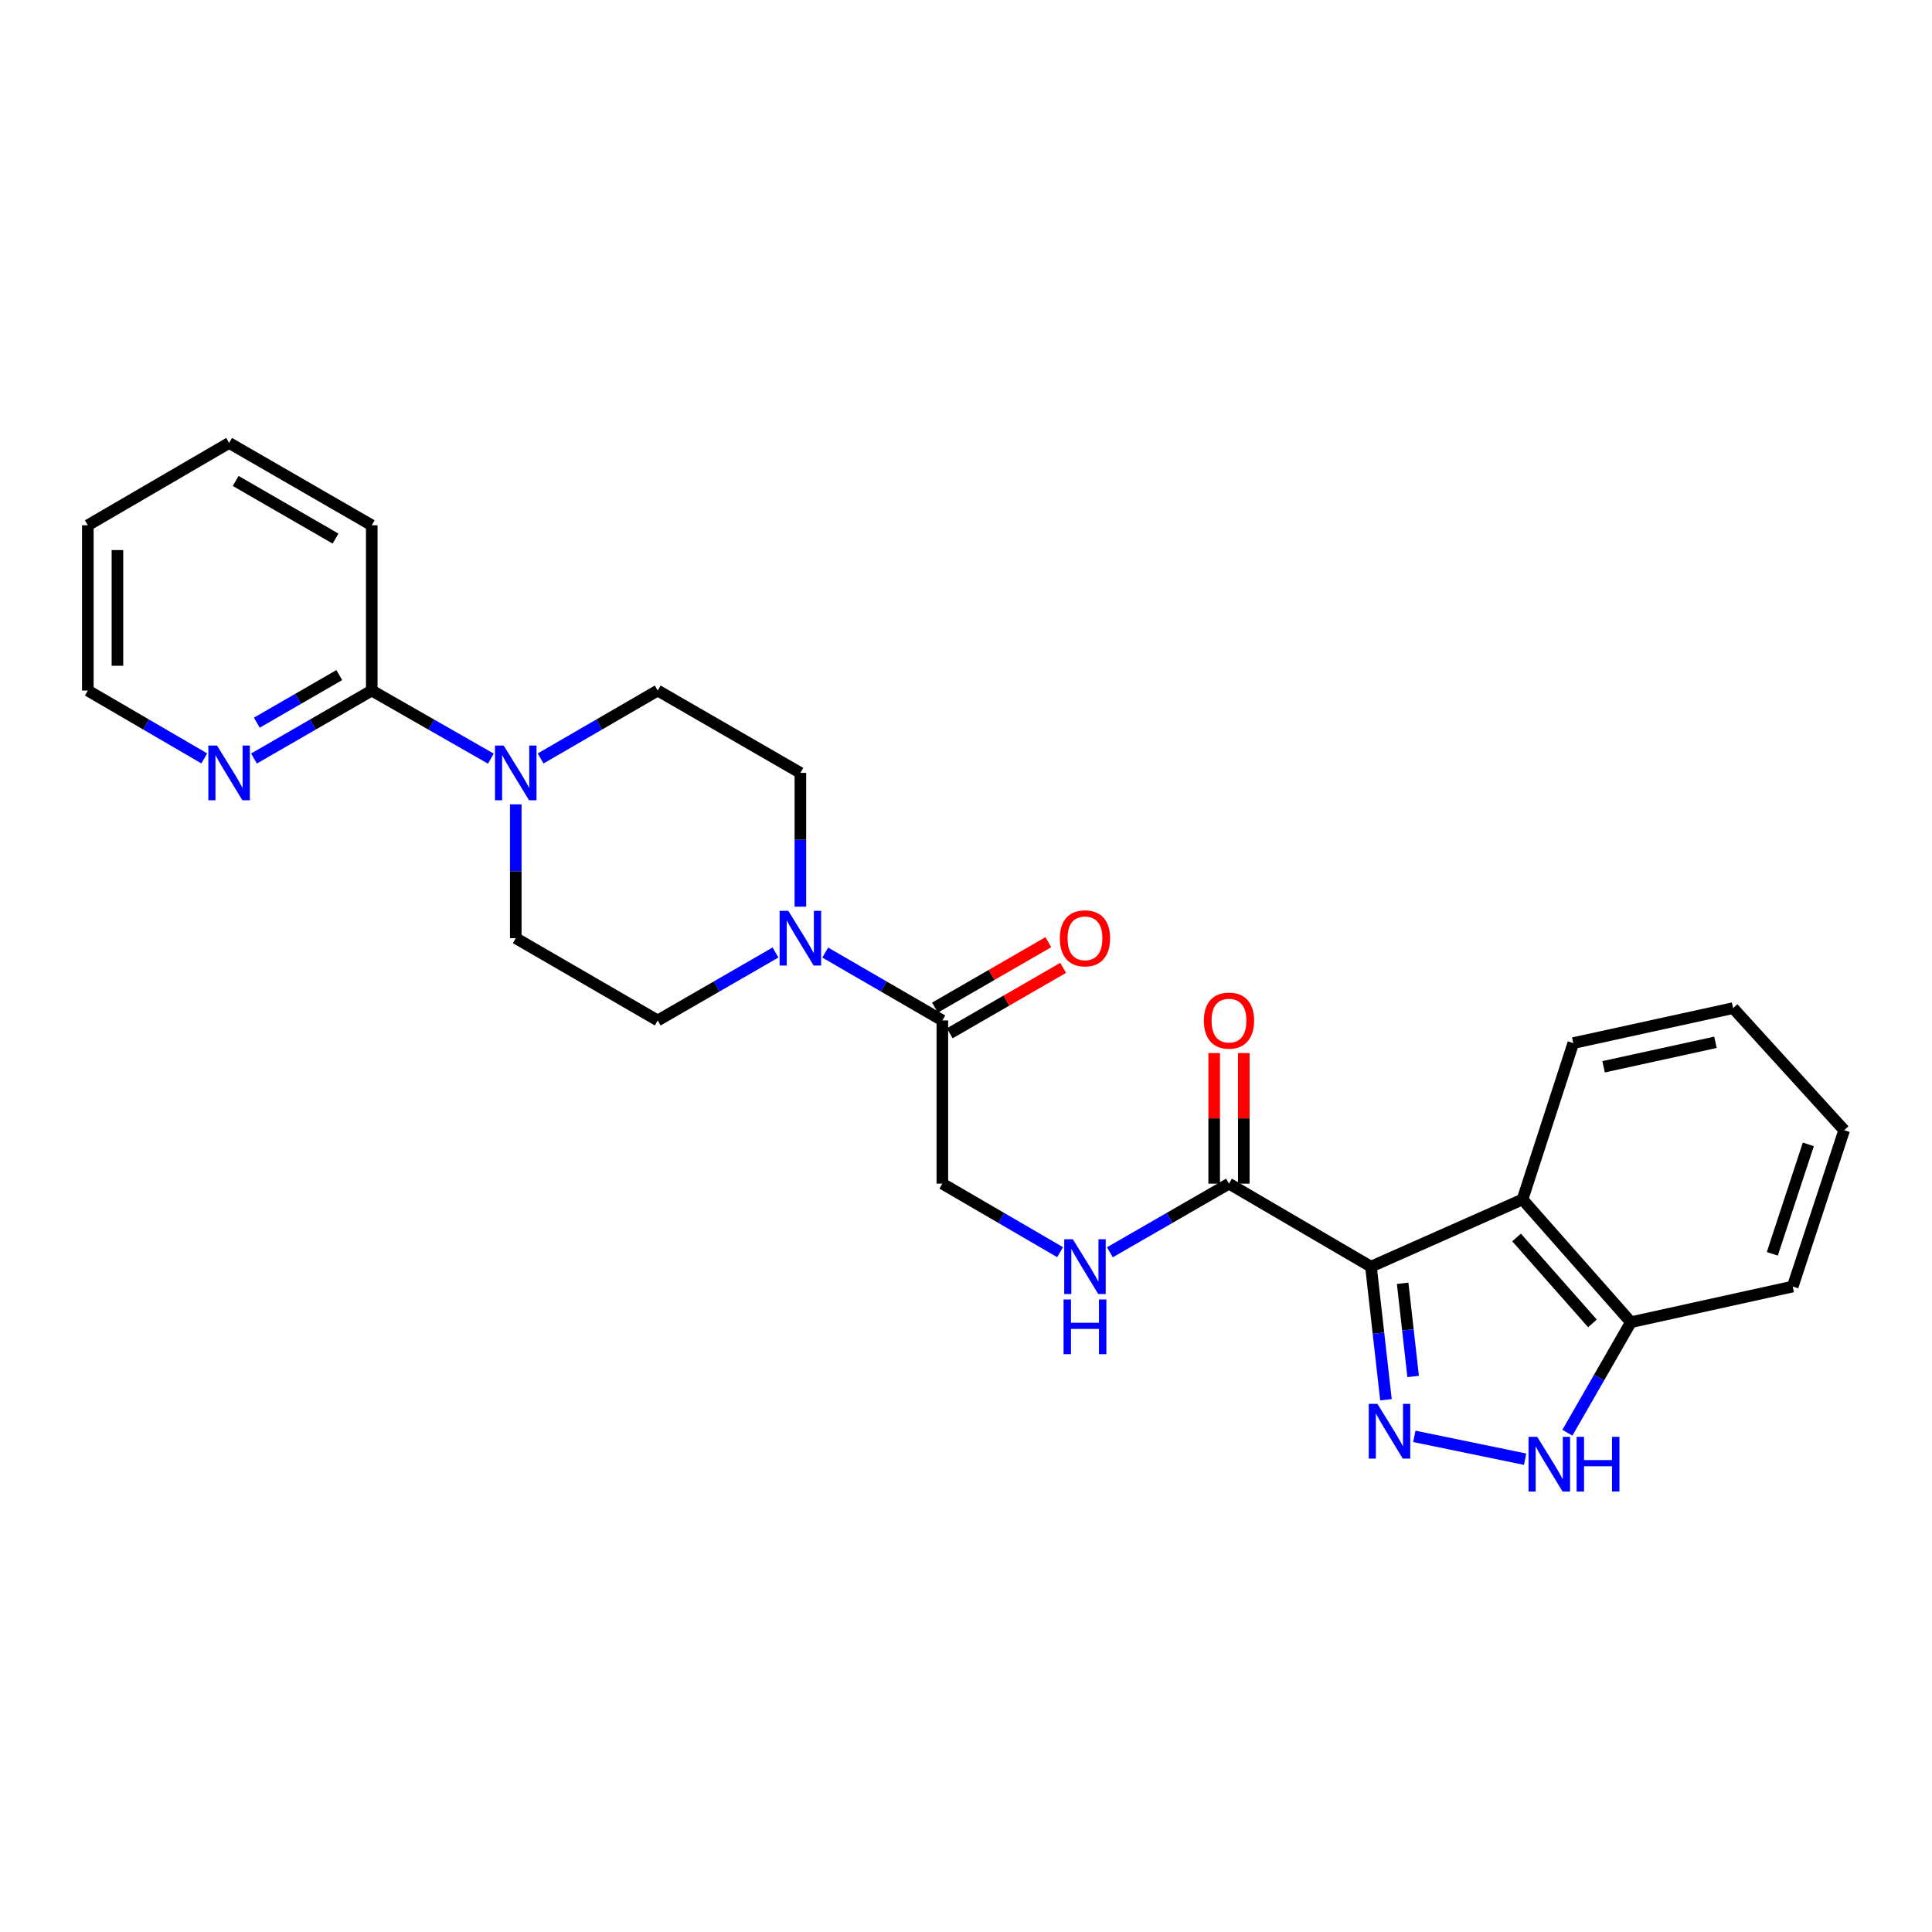 <?xml version='1.0' encoding='iso-8859-1'?>
<svg version='1.1' baseProfile='full'
              xmlns='http://www.w3.org/2000/svg'
                      xmlns:rdkit='http://www.rdkit.org/xml'
                      xmlns:xlink='http://www.w3.org/1999/xlink'
                  xml:space='preserve'
width='1000px' height='1000px' viewBox='0 0 1000 1000'>
<!-- END OF HEADER -->
<rect style='opacity:1.0;fill:#FFFFFF;stroke:none' width='1000' height='1000' x='0' y='0'> </rect>
<path class='bond-0' d='M 709.606,655.613 L 713.488,690.06' style='fill:none;fill-rule:evenodd;stroke:#000000;stroke-width:6px;stroke-linecap:butt;stroke-linejoin:miter;stroke-opacity:1' />
<path class='bond-0' d='M 713.488,690.06 L 717.369,724.508' style='fill:none;fill-rule:evenodd;stroke:#0000FF;stroke-width:6px;stroke-linecap:butt;stroke-linejoin:miter;stroke-opacity:1' />
<path class='bond-0' d='M 726.007,664.23 L 728.724,688.344' style='fill:none;fill-rule:evenodd;stroke:#000000;stroke-width:6px;stroke-linecap:butt;stroke-linejoin:miter;stroke-opacity:1' />
<path class='bond-0' d='M 728.724,688.344 L 731.441,712.457' style='fill:none;fill-rule:evenodd;stroke:#0000FF;stroke-width:6px;stroke-linecap:butt;stroke-linejoin:miter;stroke-opacity:1' />
<path class='bond-1' d='M 709.606,655.613 L 788.05,620.833' style='fill:none;fill-rule:evenodd;stroke:#000000;stroke-width:6px;stroke-linecap:butt;stroke-linejoin:miter;stroke-opacity:1' />
<path class='bond-3' d='M 709.606,655.613 L 636.12,612.656' style='fill:none;fill-rule:evenodd;stroke:#000000;stroke-width:6px;stroke-linecap:butt;stroke-linejoin:miter;stroke-opacity:1' />
<path class='bond-2' d='M 732.057,743.46 L 789.394,755.276' style='fill:none;fill-rule:evenodd;stroke:#0000FF;stroke-width:6px;stroke-linecap:butt;stroke-linejoin:miter;stroke-opacity:1' />
<path class='bond-8' d='M 788.05,620.833 L 844.15,684.37' style='fill:none;fill-rule:evenodd;stroke:#000000;stroke-width:6px;stroke-linecap:butt;stroke-linejoin:miter;stroke-opacity:1' />
<path class='bond-8' d='M 784.971,640.512 L 824.242,684.988' style='fill:none;fill-rule:evenodd;stroke:#000000;stroke-width:6px;stroke-linecap:butt;stroke-linejoin:miter;stroke-opacity:1' />
<path class='bond-18' d='M 788.05,620.833 L 814.328,539.902' style='fill:none;fill-rule:evenodd;stroke:#000000;stroke-width:6px;stroke-linecap:butt;stroke-linejoin:miter;stroke-opacity:1' />
<path class='bond-26' d='M 811.273,741.577 L 827.712,712.974' style='fill:none;fill-rule:evenodd;stroke:#0000FF;stroke-width:6px;stroke-linecap:butt;stroke-linejoin:miter;stroke-opacity:1' />
<path class='bond-26' d='M 827.712,712.974 L 844.15,684.37' style='fill:none;fill-rule:evenodd;stroke:#000000;stroke-width:6px;stroke-linecap:butt;stroke-linejoin:miter;stroke-opacity:1' />
<path class='bond-9' d='M 636.12,612.656 L 605.294,630.42' style='fill:none;fill-rule:evenodd;stroke:#000000;stroke-width:6px;stroke-linecap:butt;stroke-linejoin:miter;stroke-opacity:1' />
<path class='bond-9' d='M 605.294,630.42 L 574.469,648.184' style='fill:none;fill-rule:evenodd;stroke:#0000FF;stroke-width:6px;stroke-linecap:butt;stroke-linejoin:miter;stroke-opacity:1' />
<path class='bond-16' d='M 643.786,612.656 L 643.786,578.855' style='fill:none;fill-rule:evenodd;stroke:#000000;stroke-width:6px;stroke-linecap:butt;stroke-linejoin:miter;stroke-opacity:1' />
<path class='bond-16' d='M 643.786,578.855 L 643.786,545.053' style='fill:none;fill-rule:evenodd;stroke:#FF0000;stroke-width:6px;stroke-linecap:butt;stroke-linejoin:miter;stroke-opacity:1' />
<path class='bond-16' d='M 628.454,612.656 L 628.454,578.855' style='fill:none;fill-rule:evenodd;stroke:#000000;stroke-width:6px;stroke-linecap:butt;stroke-linejoin:miter;stroke-opacity:1' />
<path class='bond-16' d='M 628.454,578.855 L 628.454,545.053' style='fill:none;fill-rule:evenodd;stroke:#FF0000;stroke-width:6px;stroke-linecap:butt;stroke-linejoin:miter;stroke-opacity:1' />
<path class='bond-4' d='M 427.137,493.046 L 457.448,510.614' style='fill:none;fill-rule:evenodd;stroke:#0000FF;stroke-width:6px;stroke-linecap:butt;stroke-linejoin:miter;stroke-opacity:1' />
<path class='bond-4' d='M 457.448,510.614 L 487.759,528.181' style='fill:none;fill-rule:evenodd;stroke:#000000;stroke-width:6px;stroke-linecap:butt;stroke-linejoin:miter;stroke-opacity:1' />
<path class='bond-12' d='M 401.402,493.015 L 370.92,510.598' style='fill:none;fill-rule:evenodd;stroke:#0000FF;stroke-width:6px;stroke-linecap:butt;stroke-linejoin:miter;stroke-opacity:1' />
<path class='bond-12' d='M 370.92,510.598 L 340.438,528.181' style='fill:none;fill-rule:evenodd;stroke:#000000;stroke-width:6px;stroke-linecap:butt;stroke-linejoin:miter;stroke-opacity:1' />
<path class='bond-13' d='M 414.273,469.292 L 414.273,434.667' style='fill:none;fill-rule:evenodd;stroke:#0000FF;stroke-width:6px;stroke-linecap:butt;stroke-linejoin:miter;stroke-opacity:1' />
<path class='bond-13' d='M 414.273,434.667 L 414.273,400.043' style='fill:none;fill-rule:evenodd;stroke:#000000;stroke-width:6px;stroke-linecap:butt;stroke-linejoin:miter;stroke-opacity:1' />
<path class='bond-5' d='M 279.824,392.582 L 310.131,375.004' style='fill:none;fill-rule:evenodd;stroke:#0000FF;stroke-width:6px;stroke-linecap:butt;stroke-linejoin:miter;stroke-opacity:1' />
<path class='bond-5' d='M 310.131,375.004 L 340.438,357.427' style='fill:none;fill-rule:evenodd;stroke:#000000;stroke-width:6px;stroke-linecap:butt;stroke-linejoin:miter;stroke-opacity:1' />
<path class='bond-7' d='M 254.074,392.676 L 223.246,375.051' style='fill:none;fill-rule:evenodd;stroke:#0000FF;stroke-width:6px;stroke-linecap:butt;stroke-linejoin:miter;stroke-opacity:1' />
<path class='bond-7' d='M 223.246,375.051 L 192.418,357.427' style='fill:none;fill-rule:evenodd;stroke:#000000;stroke-width:6px;stroke-linecap:butt;stroke-linejoin:miter;stroke-opacity:1' />
<path class='bond-28' d='M 266.96,416.342 L 266.96,450.966' style='fill:none;fill-rule:evenodd;stroke:#0000FF;stroke-width:6px;stroke-linecap:butt;stroke-linejoin:miter;stroke-opacity:1' />
<path class='bond-28' d='M 266.96,450.966 L 266.96,485.591' style='fill:none;fill-rule:evenodd;stroke:#000000;stroke-width:6px;stroke-linecap:butt;stroke-linejoin:miter;stroke-opacity:1' />
<path class='bond-6' d='M 487.759,528.181 L 487.759,612.656' style='fill:none;fill-rule:evenodd;stroke:#000000;stroke-width:6px;stroke-linecap:butt;stroke-linejoin:miter;stroke-opacity:1' />
<path class='bond-17' d='M 491.591,534.822 L 520.935,517.891' style='fill:none;fill-rule:evenodd;stroke:#000000;stroke-width:6px;stroke-linecap:butt;stroke-linejoin:miter;stroke-opacity:1' />
<path class='bond-17' d='M 520.935,517.891 L 550.278,500.961' style='fill:none;fill-rule:evenodd;stroke:#FF0000;stroke-width:6px;stroke-linecap:butt;stroke-linejoin:miter;stroke-opacity:1' />
<path class='bond-17' d='M 483.928,521.541 L 513.272,504.611' style='fill:none;fill-rule:evenodd;stroke:#000000;stroke-width:6px;stroke-linecap:butt;stroke-linejoin:miter;stroke-opacity:1' />
<path class='bond-17' d='M 513.272,504.611 L 542.616,487.68' style='fill:none;fill-rule:evenodd;stroke:#FF0000;stroke-width:6px;stroke-linecap:butt;stroke-linejoin:miter;stroke-opacity:1' />
<path class='bond-10' d='M 192.418,357.427 L 161.936,375.02' style='fill:none;fill-rule:evenodd;stroke:#000000;stroke-width:6px;stroke-linecap:butt;stroke-linejoin:miter;stroke-opacity:1' />
<path class='bond-10' d='M 161.936,375.02 L 131.454,392.614' style='fill:none;fill-rule:evenodd;stroke:#0000FF;stroke-width:6px;stroke-linecap:butt;stroke-linejoin:miter;stroke-opacity:1' />
<path class='bond-10' d='M 175.609,349.425 L 154.272,361.741' style='fill:none;fill-rule:evenodd;stroke:#000000;stroke-width:6px;stroke-linecap:butt;stroke-linejoin:miter;stroke-opacity:1' />
<path class='bond-10' d='M 154.272,361.741 L 132.934,374.056' style='fill:none;fill-rule:evenodd;stroke:#0000FF;stroke-width:6px;stroke-linecap:butt;stroke-linejoin:miter;stroke-opacity:1' />
<path class='bond-19' d='M 192.418,357.427 L 192.418,271.887' style='fill:none;fill-rule:evenodd;stroke:#000000;stroke-width:6px;stroke-linecap:butt;stroke-linejoin:miter;stroke-opacity:1' />
<path class='bond-21' d='M 844.15,684.37 L 927.909,665.911' style='fill:none;fill-rule:evenodd;stroke:#000000;stroke-width:6px;stroke-linecap:butt;stroke-linejoin:miter;stroke-opacity:1' />
<path class='bond-11' d='M 548.703,648.12 L 518.231,630.388' style='fill:none;fill-rule:evenodd;stroke:#0000FF;stroke-width:6px;stroke-linecap:butt;stroke-linejoin:miter;stroke-opacity:1' />
<path class='bond-11' d='M 518.231,630.388 L 487.759,612.656' style='fill:none;fill-rule:evenodd;stroke:#000000;stroke-width:6px;stroke-linecap:butt;stroke-linejoin:miter;stroke-opacity:1' />
<path class='bond-20' d='M 105.727,392.551 L 75.591,374.989' style='fill:none;fill-rule:evenodd;stroke:#0000FF;stroke-width:6px;stroke-linecap:butt;stroke-linejoin:miter;stroke-opacity:1' />
<path class='bond-20' d='M 75.591,374.989 L 45.455,357.427' style='fill:none;fill-rule:evenodd;stroke:#000000;stroke-width:6px;stroke-linecap:butt;stroke-linejoin:miter;stroke-opacity:1' />
<path class='bond-14' d='M 340.438,528.181 L 266.96,485.591' style='fill:none;fill-rule:evenodd;stroke:#000000;stroke-width:6px;stroke-linecap:butt;stroke-linejoin:miter;stroke-opacity:1' />
<path class='bond-15' d='M 414.273,400.043 L 340.438,357.427' style='fill:none;fill-rule:evenodd;stroke:#000000;stroke-width:6px;stroke-linecap:butt;stroke-linejoin:miter;stroke-opacity:1' />
<path class='bond-22' d='M 814.328,539.902 L 897.048,521.801' style='fill:none;fill-rule:evenodd;stroke:#000000;stroke-width:6px;stroke-linecap:butt;stroke-linejoin:miter;stroke-opacity:1' />
<path class='bond-22' d='M 830.014,552.165 L 887.918,539.495' style='fill:none;fill-rule:evenodd;stroke:#000000;stroke-width:6px;stroke-linecap:butt;stroke-linejoin:miter;stroke-opacity:1' />
<path class='bond-23' d='M 192.418,271.887 L 118.583,229.271' style='fill:none;fill-rule:evenodd;stroke:#000000;stroke-width:6px;stroke-linecap:butt;stroke-linejoin:miter;stroke-opacity:1' />
<path class='bond-23' d='M 173.678,278.774 L 121.994,248.943' style='fill:none;fill-rule:evenodd;stroke:#000000;stroke-width:6px;stroke-linecap:butt;stroke-linejoin:miter;stroke-opacity:1' />
<path class='bond-29' d='M 45.455,357.427 L 45.455,271.887' style='fill:none;fill-rule:evenodd;stroke:#000000;stroke-width:6px;stroke-linecap:butt;stroke-linejoin:miter;stroke-opacity:1' />
<path class='bond-29' d='M 60.787,344.596 L 60.787,284.718' style='fill:none;fill-rule:evenodd;stroke:#000000;stroke-width:6px;stroke-linecap:butt;stroke-linejoin:miter;stroke-opacity:1' />
<path class='bond-27' d='M 927.909,665.911 L 954.545,584.98' style='fill:none;fill-rule:evenodd;stroke:#000000;stroke-width:6px;stroke-linecap:butt;stroke-linejoin:miter;stroke-opacity:1' />
<path class='bond-27' d='M 917.341,648.978 L 935.986,592.327' style='fill:none;fill-rule:evenodd;stroke:#000000;stroke-width:6px;stroke-linecap:butt;stroke-linejoin:miter;stroke-opacity:1' />
<path class='bond-25' d='M 897.048,521.801 L 954.545,584.98' style='fill:none;fill-rule:evenodd;stroke:#000000;stroke-width:6px;stroke-linecap:butt;stroke-linejoin:miter;stroke-opacity:1' />
<path class='bond-24' d='M 118.583,229.271 L 45.455,271.887' style='fill:none;fill-rule:evenodd;stroke:#000000;stroke-width:6px;stroke-linecap:butt;stroke-linejoin:miter;stroke-opacity:1' />
<path  class='atom-1' d='M 712.946 726.651
L 722.226 741.651
Q 723.146 743.131, 724.626 745.811
Q 726.106 748.491, 726.186 748.651
L 726.186 726.651
L 729.946 726.651
L 729.946 754.971
L 726.066 754.971
L 716.106 738.571
Q 714.946 736.651, 713.706 734.451
Q 712.506 732.251, 712.146 731.571
L 712.146 754.971
L 708.466 754.971
L 708.466 726.651
L 712.946 726.651
' fill='#0000FF'/>
<path  class='atom-3' d='M 795.657 743.696
L 804.937 758.696
Q 805.857 760.176, 807.337 762.856
Q 808.817 765.536, 808.897 765.696
L 808.897 743.696
L 812.657 743.696
L 812.657 772.016
L 808.777 772.016
L 798.817 755.616
Q 797.657 753.696, 796.417 751.496
Q 795.217 749.296, 794.857 748.616
L 794.857 772.016
L 791.177 772.016
L 791.177 743.696
L 795.657 743.696
' fill='#0000FF'/>
<path  class='atom-3' d='M 816.057 743.696
L 819.897 743.696
L 819.897 755.736
L 834.377 755.736
L 834.377 743.696
L 838.217 743.696
L 838.217 772.016
L 834.377 772.016
L 834.377 758.936
L 819.897 758.936
L 819.897 772.016
L 816.057 772.016
L 816.057 743.696
' fill='#0000FF'/>
<path  class='atom-5' d='M 408.013 471.431
L 417.293 486.431
Q 418.213 487.911, 419.693 490.591
Q 421.173 493.271, 421.253 493.431
L 421.253 471.431
L 425.013 471.431
L 425.013 499.751
L 421.133 499.751
L 411.173 483.351
Q 410.013 481.431, 408.773 479.231
Q 407.573 477.031, 407.213 476.351
L 407.213 499.751
L 403.533 499.751
L 403.533 471.431
L 408.013 471.431
' fill='#0000FF'/>
<path  class='atom-6' d='M 260.7 385.883
L 269.98 400.883
Q 270.9 402.363, 272.38 405.043
Q 273.86 407.723, 273.94 407.883
L 273.94 385.883
L 277.7 385.883
L 277.7 414.203
L 273.82 414.203
L 263.86 397.803
Q 262.7 395.883, 261.46 393.683
Q 260.26 391.483, 259.9 390.803
L 259.9 414.203
L 256.22 414.203
L 256.22 385.883
L 260.7 385.883
' fill='#0000FF'/>
<path  class='atom-10' d='M 555.318 641.453
L 564.598 656.453
Q 565.518 657.933, 566.998 660.613
Q 568.478 663.293, 568.558 663.453
L 568.558 641.453
L 572.318 641.453
L 572.318 669.773
L 568.438 669.773
L 558.478 653.373
Q 557.318 651.453, 556.078 649.253
Q 554.878 647.053, 554.518 646.373
L 554.518 669.773
L 550.838 669.773
L 550.838 641.453
L 555.318 641.453
' fill='#0000FF'/>
<path  class='atom-10' d='M 550.498 672.605
L 554.338 672.605
L 554.338 684.645
L 568.818 684.645
L 568.818 672.605
L 572.658 672.605
L 572.658 700.925
L 568.818 700.925
L 568.818 687.845
L 554.338 687.845
L 554.338 700.925
L 550.498 700.925
L 550.498 672.605
' fill='#0000FF'/>
<path  class='atom-11' d='M 112.323 385.883
L 121.603 400.883
Q 122.523 402.363, 124.003 405.043
Q 125.483 407.723, 125.563 407.883
L 125.563 385.883
L 129.323 385.883
L 129.323 414.203
L 125.443 414.203
L 115.483 397.803
Q 114.323 395.883, 113.083 393.683
Q 111.883 391.483, 111.523 390.803
L 111.523 414.203
L 107.843 414.203
L 107.843 385.883
L 112.323 385.883
' fill='#0000FF'/>
<path  class='atom-17' d='M 623.12 528.261
Q 623.12 521.461, 626.48 517.661
Q 629.84 513.861, 636.12 513.861
Q 642.4 513.861, 645.76 517.661
Q 649.12 521.461, 649.12 528.261
Q 649.12 535.141, 645.72 539.061
Q 642.32 542.941, 636.12 542.941
Q 629.88 542.941, 626.48 539.061
Q 623.12 535.181, 623.12 528.261
M 636.12 539.741
Q 640.44 539.741, 642.76 536.861
Q 645.12 533.941, 645.12 528.261
Q 645.12 522.701, 642.76 519.901
Q 640.44 517.061, 636.12 517.061
Q 631.8 517.061, 629.44 519.861
Q 627.12 522.661, 627.12 528.261
Q 627.12 533.981, 629.44 536.861
Q 631.8 539.741, 636.12 539.741
' fill='#FF0000'/>
<path  class='atom-18' d='M 548.578 485.671
Q 548.578 478.871, 551.938 475.071
Q 555.298 471.271, 561.578 471.271
Q 567.858 471.271, 571.218 475.071
Q 574.578 478.871, 574.578 485.671
Q 574.578 492.551, 571.178 496.471
Q 567.778 500.351, 561.578 500.351
Q 555.338 500.351, 551.938 496.471
Q 548.578 492.591, 548.578 485.671
M 561.578 497.151
Q 565.898 497.151, 568.218 494.271
Q 570.578 491.351, 570.578 485.671
Q 570.578 480.111, 568.218 477.311
Q 565.898 474.471, 561.578 474.471
Q 557.258 474.471, 554.898 477.271
Q 552.578 480.071, 552.578 485.671
Q 552.578 491.391, 554.898 494.271
Q 557.258 497.151, 561.578 497.151
' fill='#FF0000'/>
</svg>
